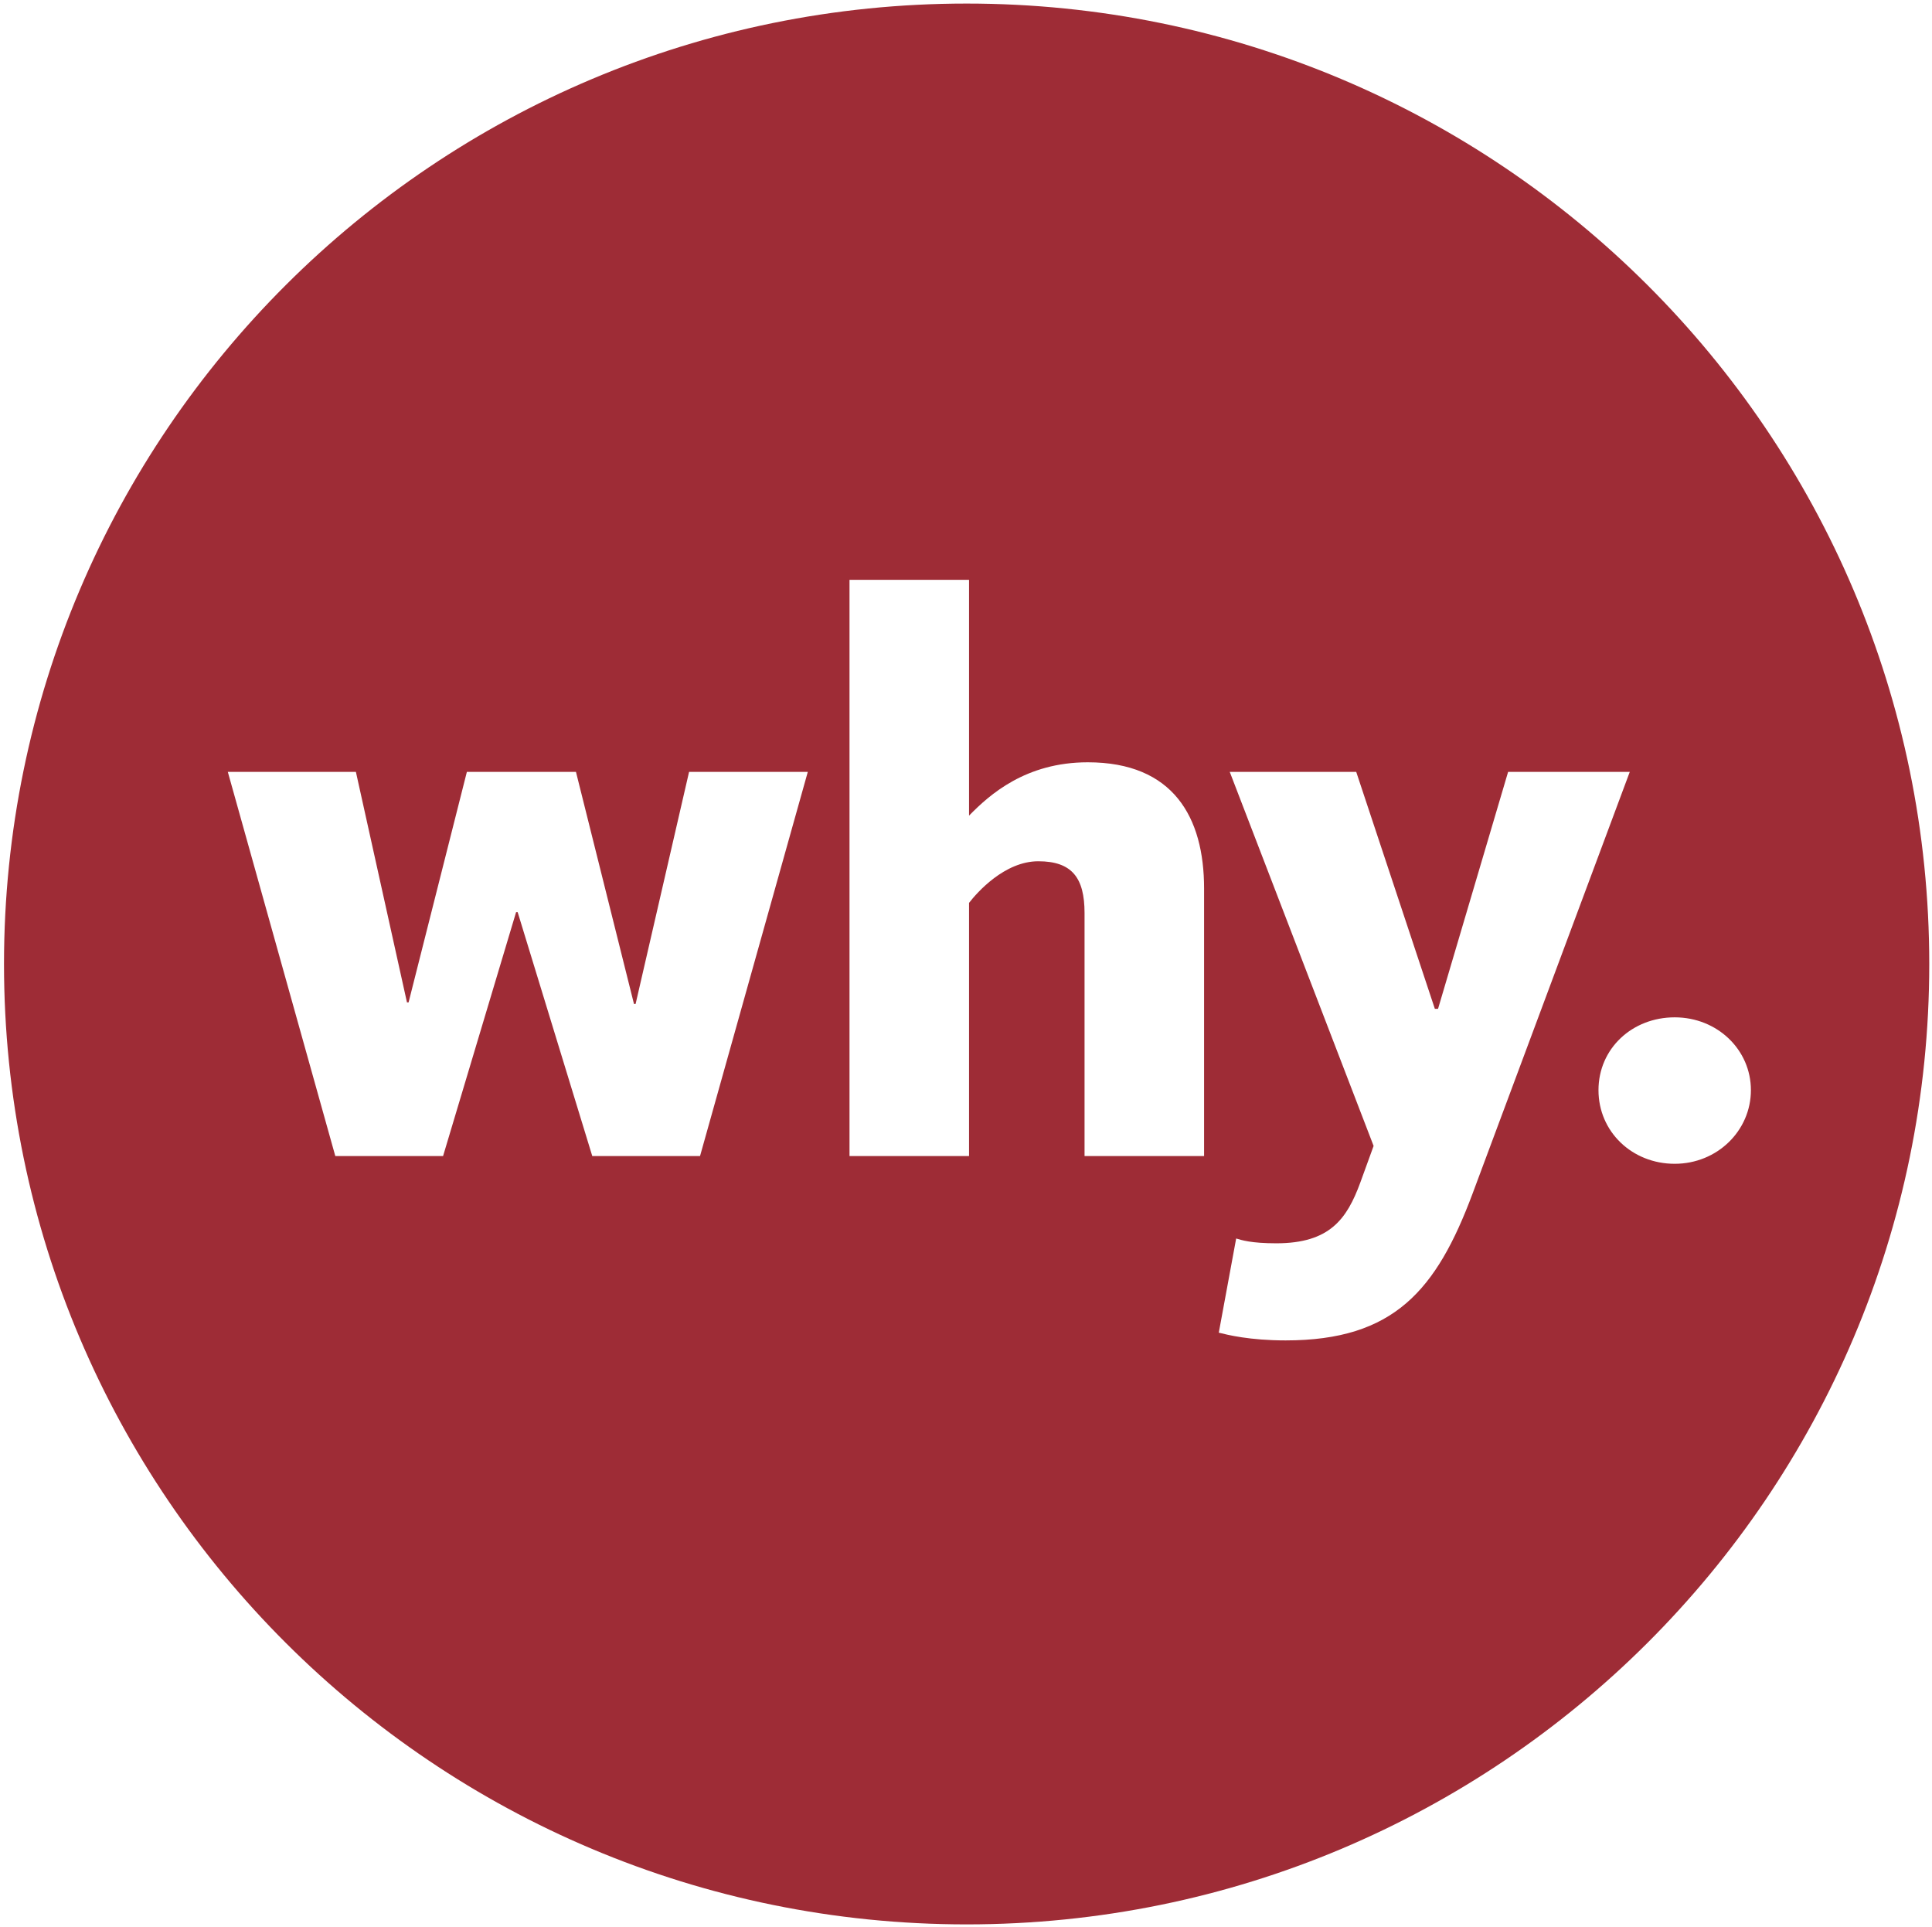 <svg width="335" height="334" viewBox="0 0 335 334" fill="none" xmlns="http://www.w3.org/2000/svg">
<path d="M167.609 0.617C75.435 0.617 0.694 75.171 0.694 167.114C0.694 259.057 75.435 333.61 167.609 333.61C259.783 333.61 334.524 259.057 334.524 167.114C334.524 75.171 259.783 0.617 167.609 0.617ZM121.383 200.413H102.698L89.762 158.142H89.484L76.826 200.413H58.141L39.502 133.814H61.711L70.567 173.774H70.845L80.953 133.814H99.87L109.931 174.051H110.209L119.482 133.814H140.068L121.383 200.413ZM208.782 200.413H188.056V158.28C188.056 152.175 185.877 149.308 180.035 149.308C174.193 149.308 169.418 154.719 168.027 156.523V200.413H147.301V100.515H168.027V141.399C171.597 137.746 177.856 132.15 188.613 132.15C203.45 132.15 208.782 141.677 208.782 154.025V200.367V200.413ZM222.923 232.371C216.664 232.371 212.815 231.4 211.332 231.03L214.346 214.704C215.273 214.982 216.942 215.537 221.3 215.537C230.573 215.537 233.541 211.328 235.859 205.038L238.177 198.656L213.233 133.814H235.163L248.795 174.884H249.351L261.499 133.814H282.595L255.332 206.934C249.073 223.676 241.701 232.371 222.923 232.371ZM290.385 201.754C283.012 201.754 277.17 196.204 277.17 188.99C277.17 181.775 283.012 176.364 290.385 176.364C297.757 176.364 303.599 181.96 303.599 188.99C303.599 196.019 297.757 201.754 290.385 201.754Z" fill="#9E2C36"/>
</svg>
